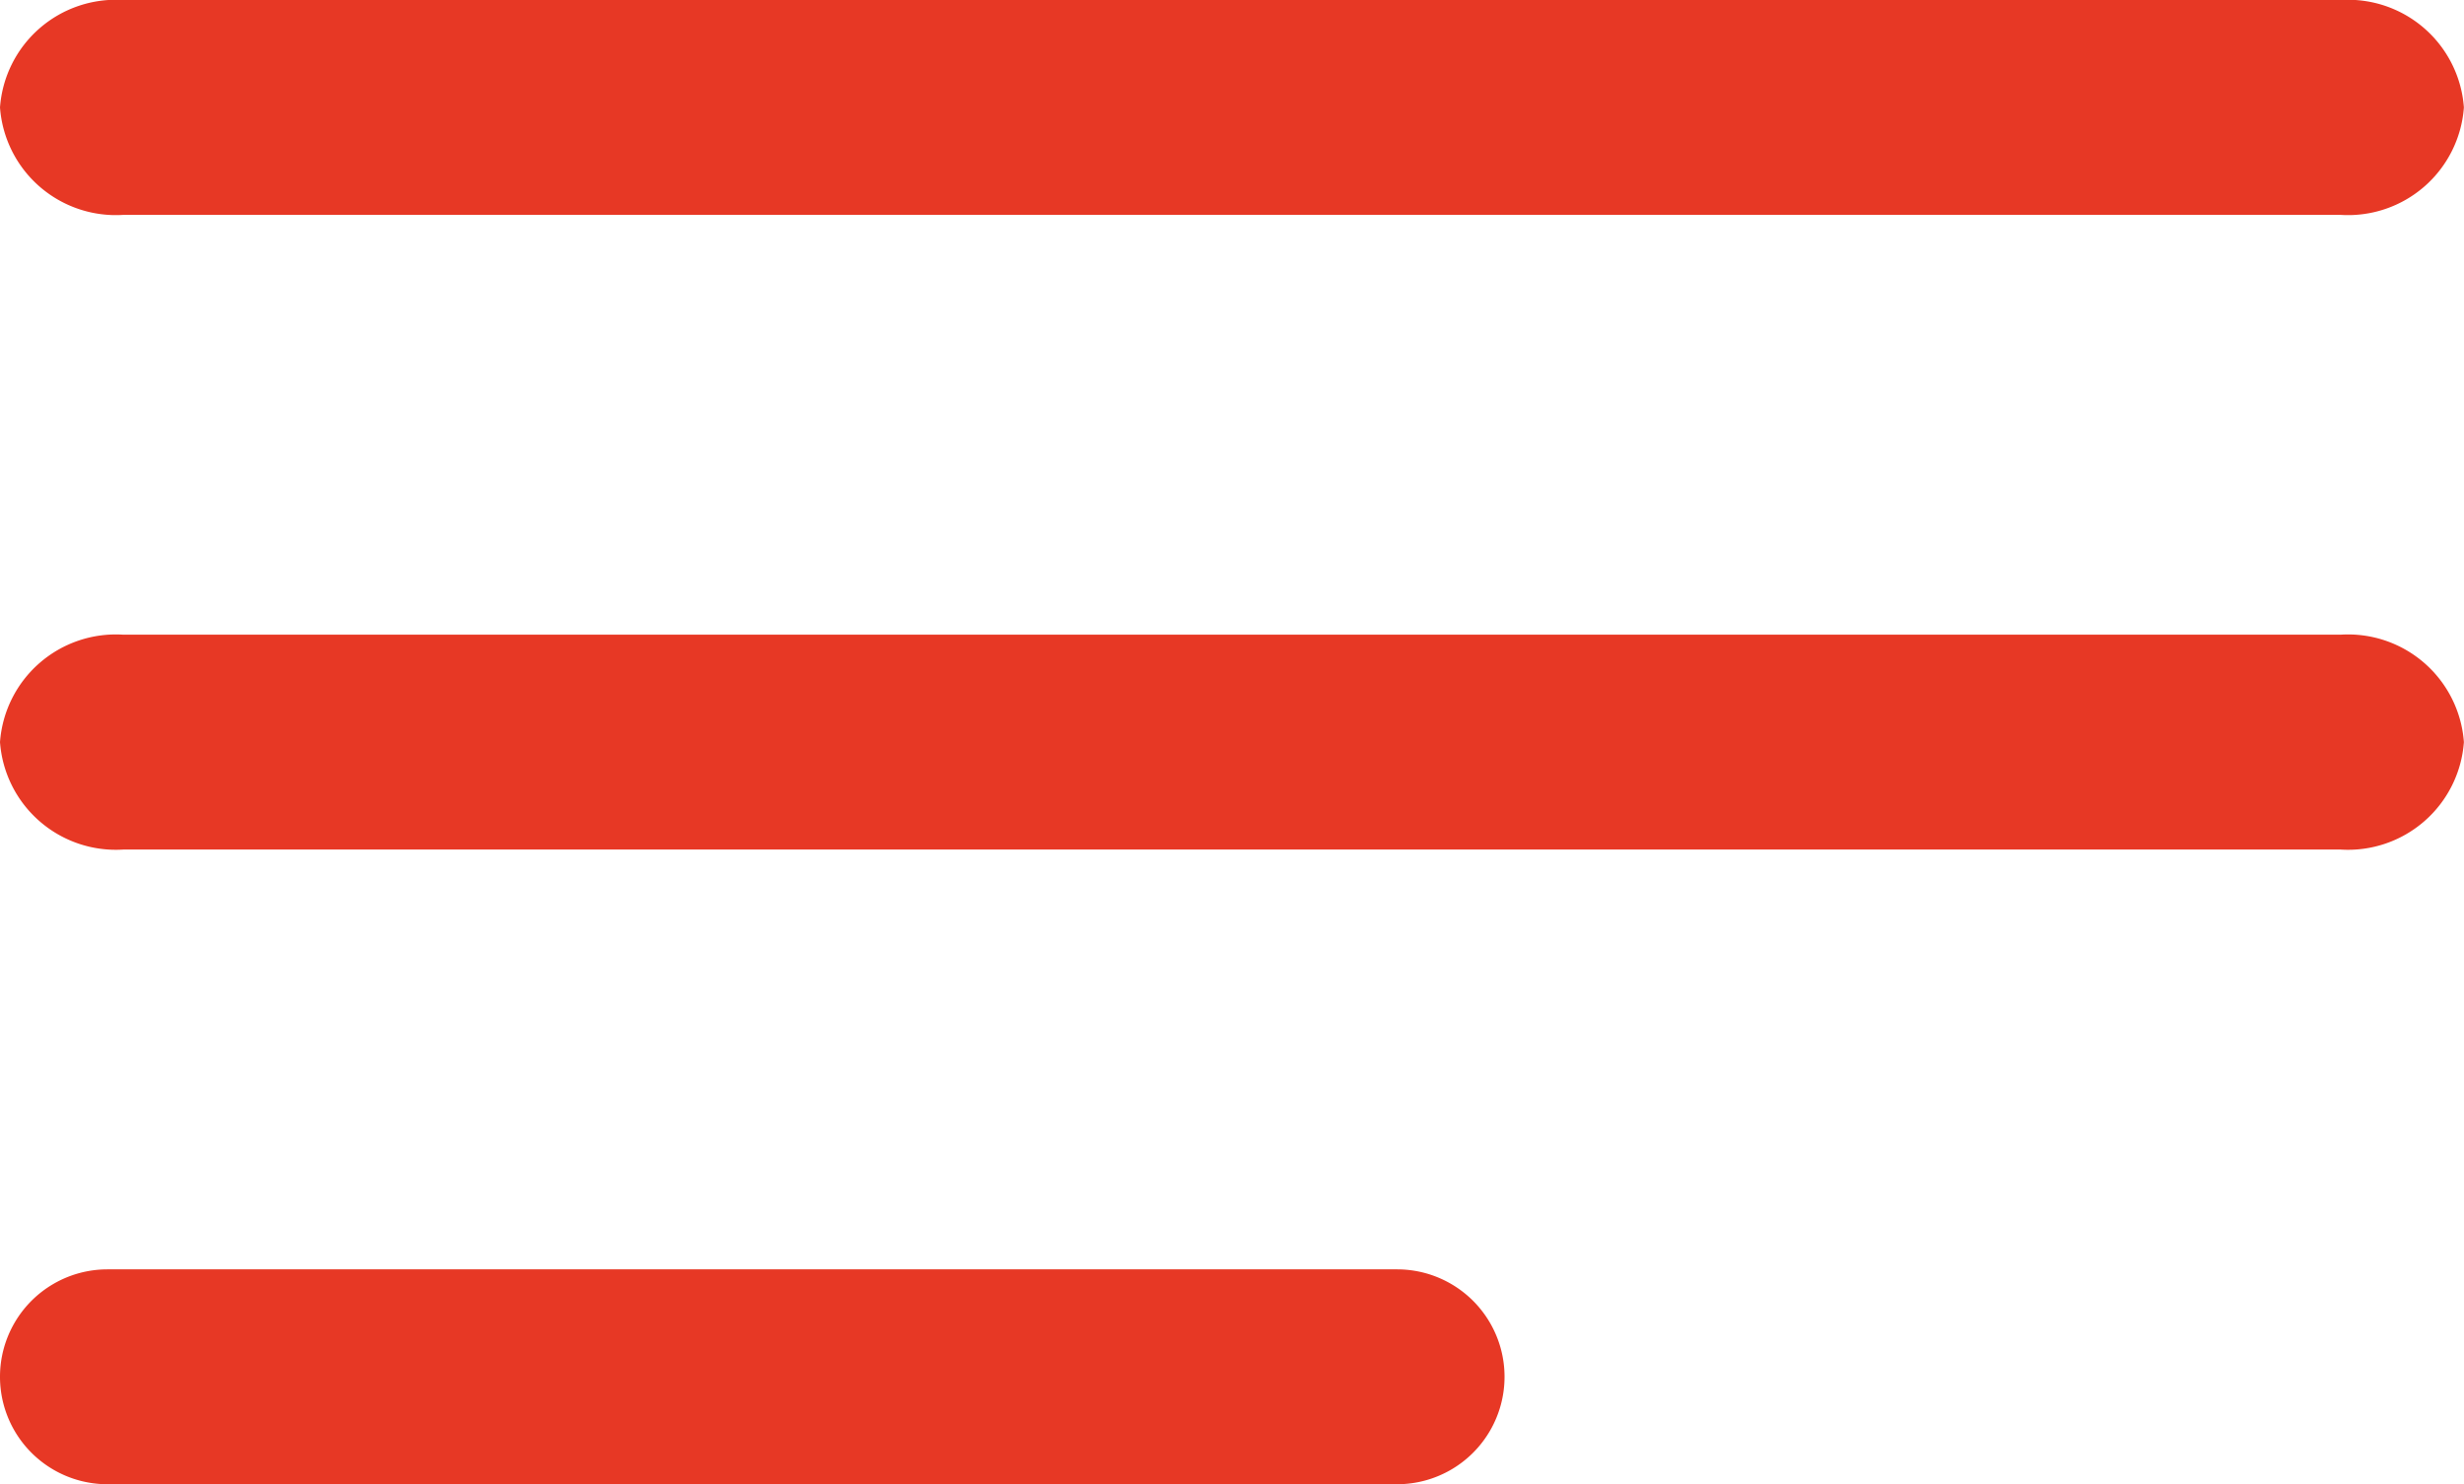 <svg xmlns="http://www.w3.org/2000/svg" width="22.928" height="13.814" viewBox="0 0 22.928 13.814">
  <g id="details-more-svgrepo-com" transform="translate(-2 -7)">
    <path id="Path_16283" data-name="Path 16283" d="M2,8A1.081,1.081,0,0,1,3.146,7H23.781a1.081,1.081,0,0,1,1.146,1,1.081,1.081,0,0,1-1.146,1H3.146A1.081,1.081,0,0,1,2,8Z" fill="#e73825"/>
    <path id="Path_16284" data-name="Path 16284" d="M2,12a1.081,1.081,0,0,1,1.146-1H23.781a1.081,1.081,0,0,1,1.146,1,1.081,1.081,0,0,1-1.146,1H3.146A1.081,1.081,0,0,1,2,12Z" transform="translate(0 1.907)" fill="#e73825"/>
    <path id="Path_16285" data-name="Path 16285" d="M3,15a1,1,0,0,0,0,2H15a1,1,0,0,0,0-2Z" transform="translate(0 3.814)" fill="#e73825"/>
  </g>
</svg>